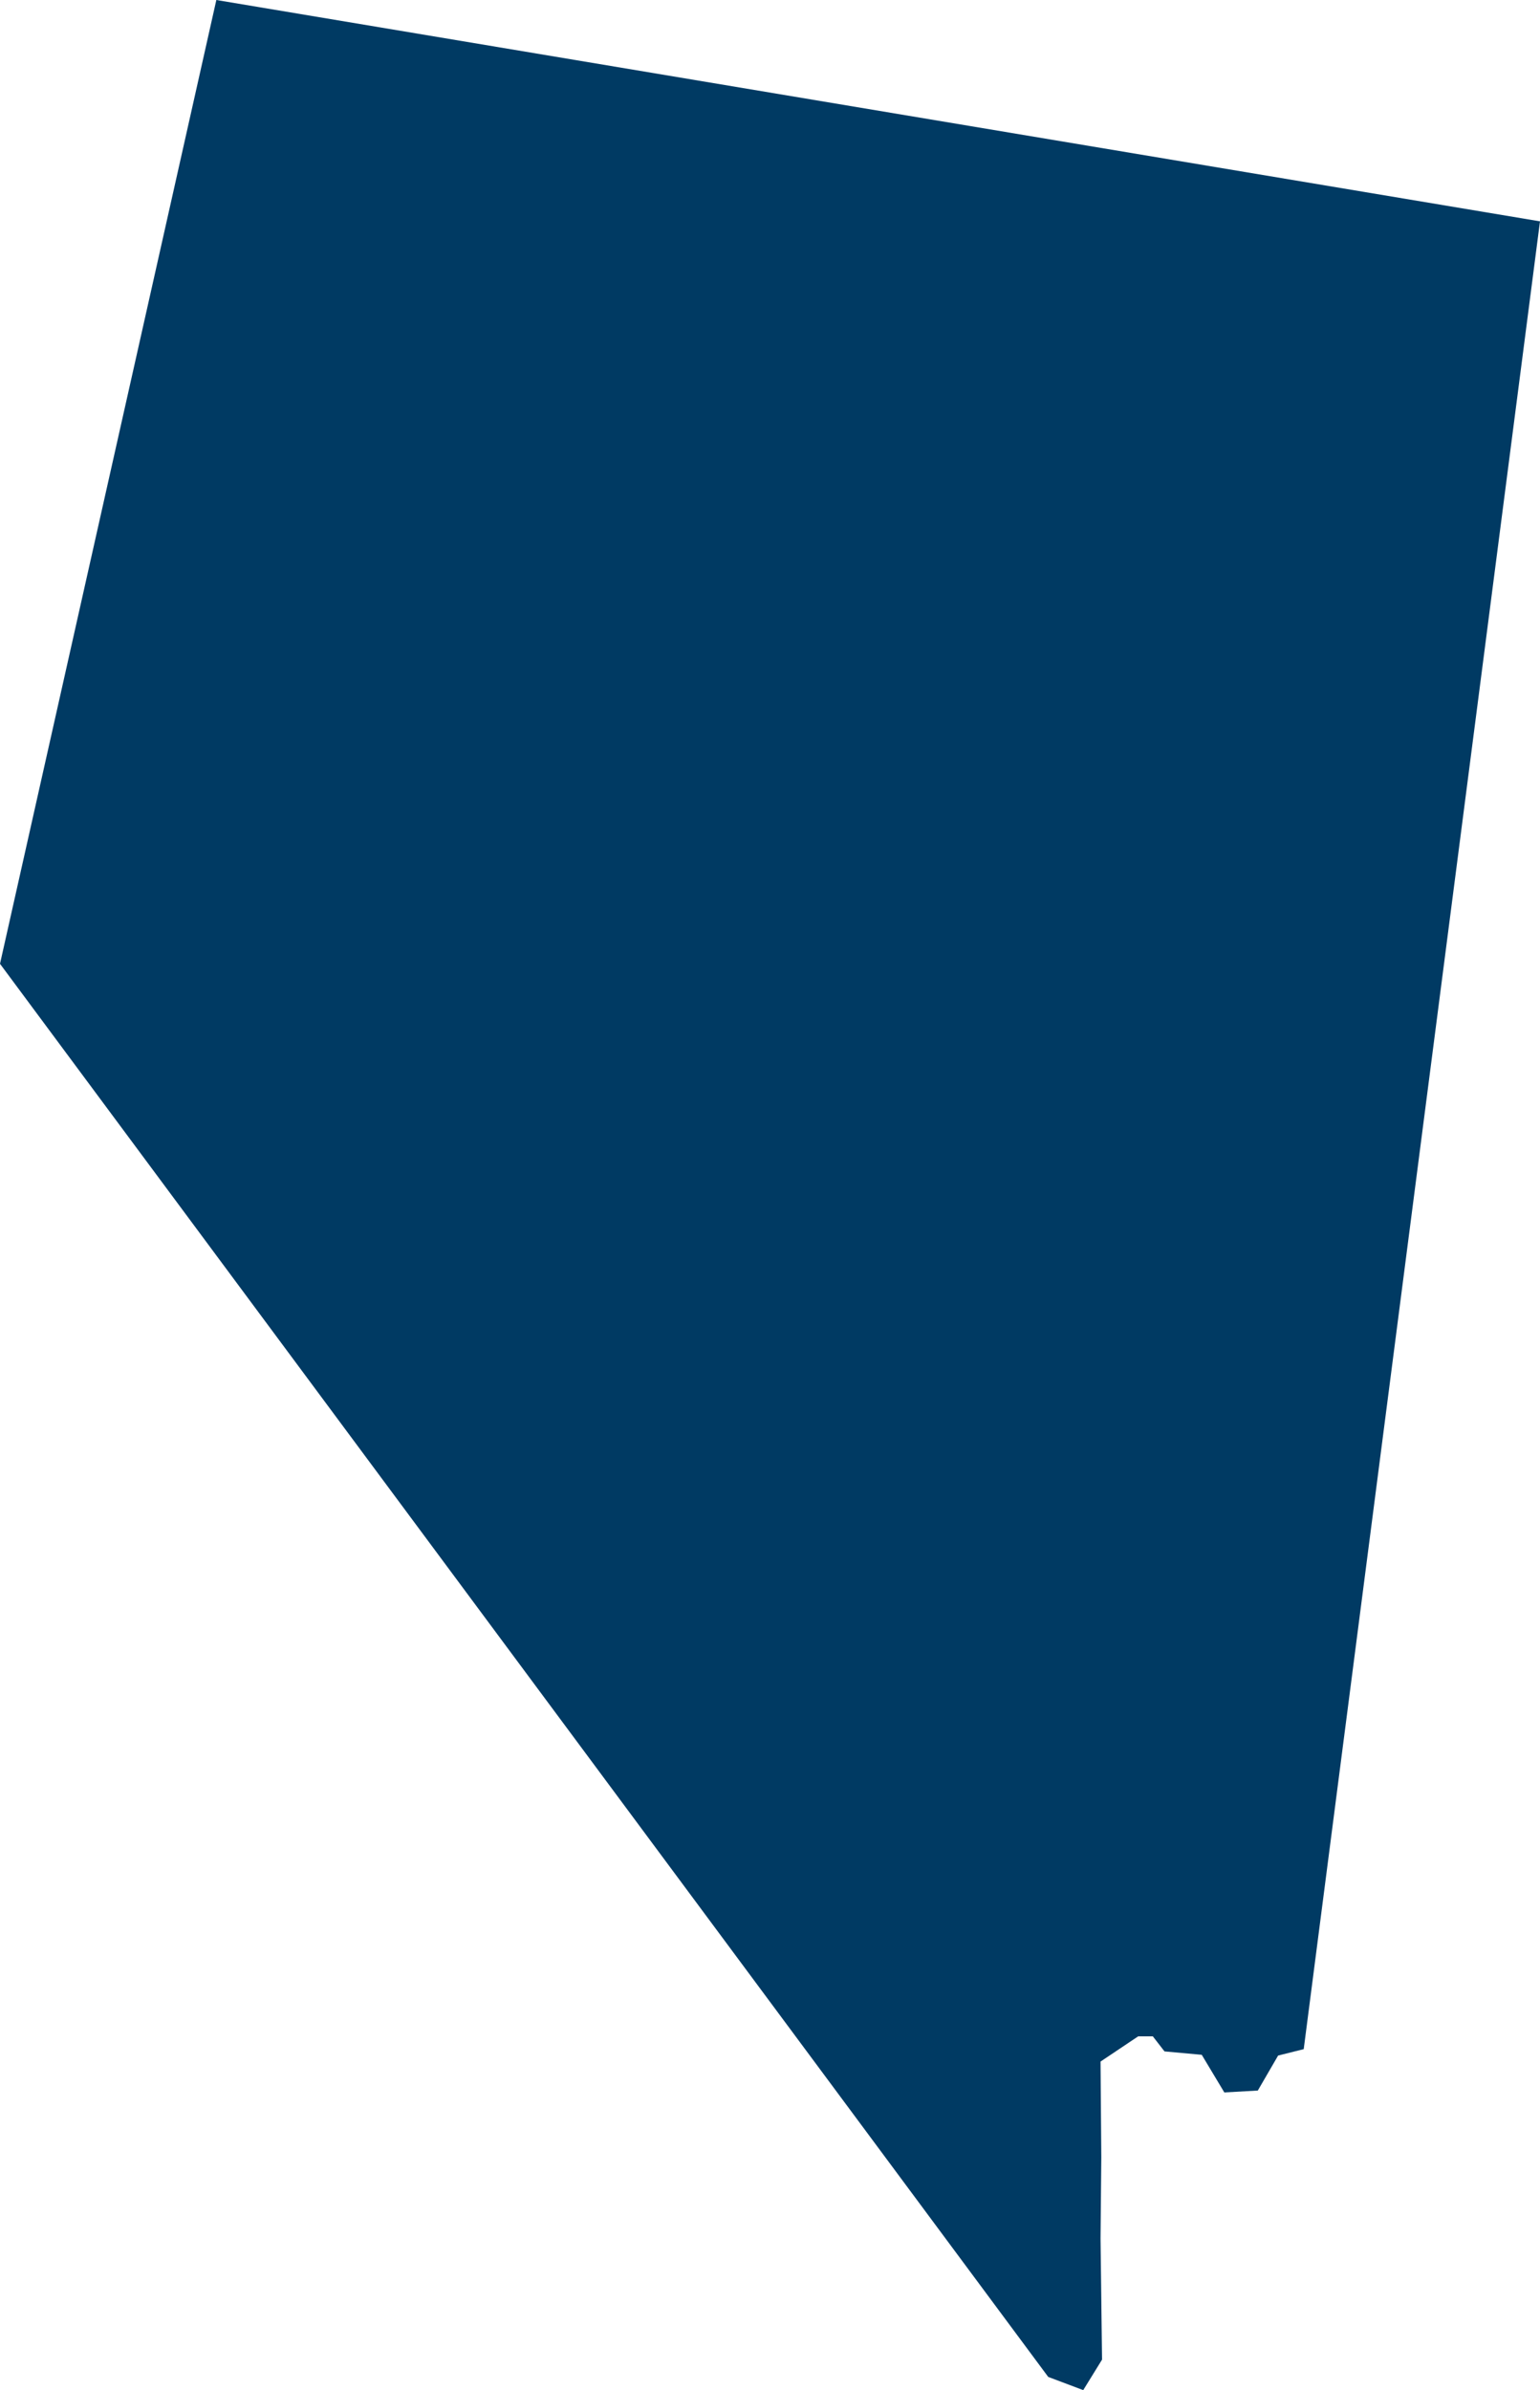 <?xml version="1.0" encoding="UTF-8"?><svg id="Layer_1" xmlns="http://www.w3.org/2000/svg" viewBox="0 0 40.93 63.51"><defs><style>.cls-1{fill:#003a63;}</style></defs><path id="NV" class="cls-1" d="m40.93,5.88l-6.28,48.57-.68.17-.54.93-.89.05-.6-1-.99-.09-.31-.4h-.39s-1,.67-1,.67l.02,2.54-.02,2.16.04,3.22-.5.81-.93-.35L0,25.61,5.75,0l35.17,5.88h0Z"/></svg>